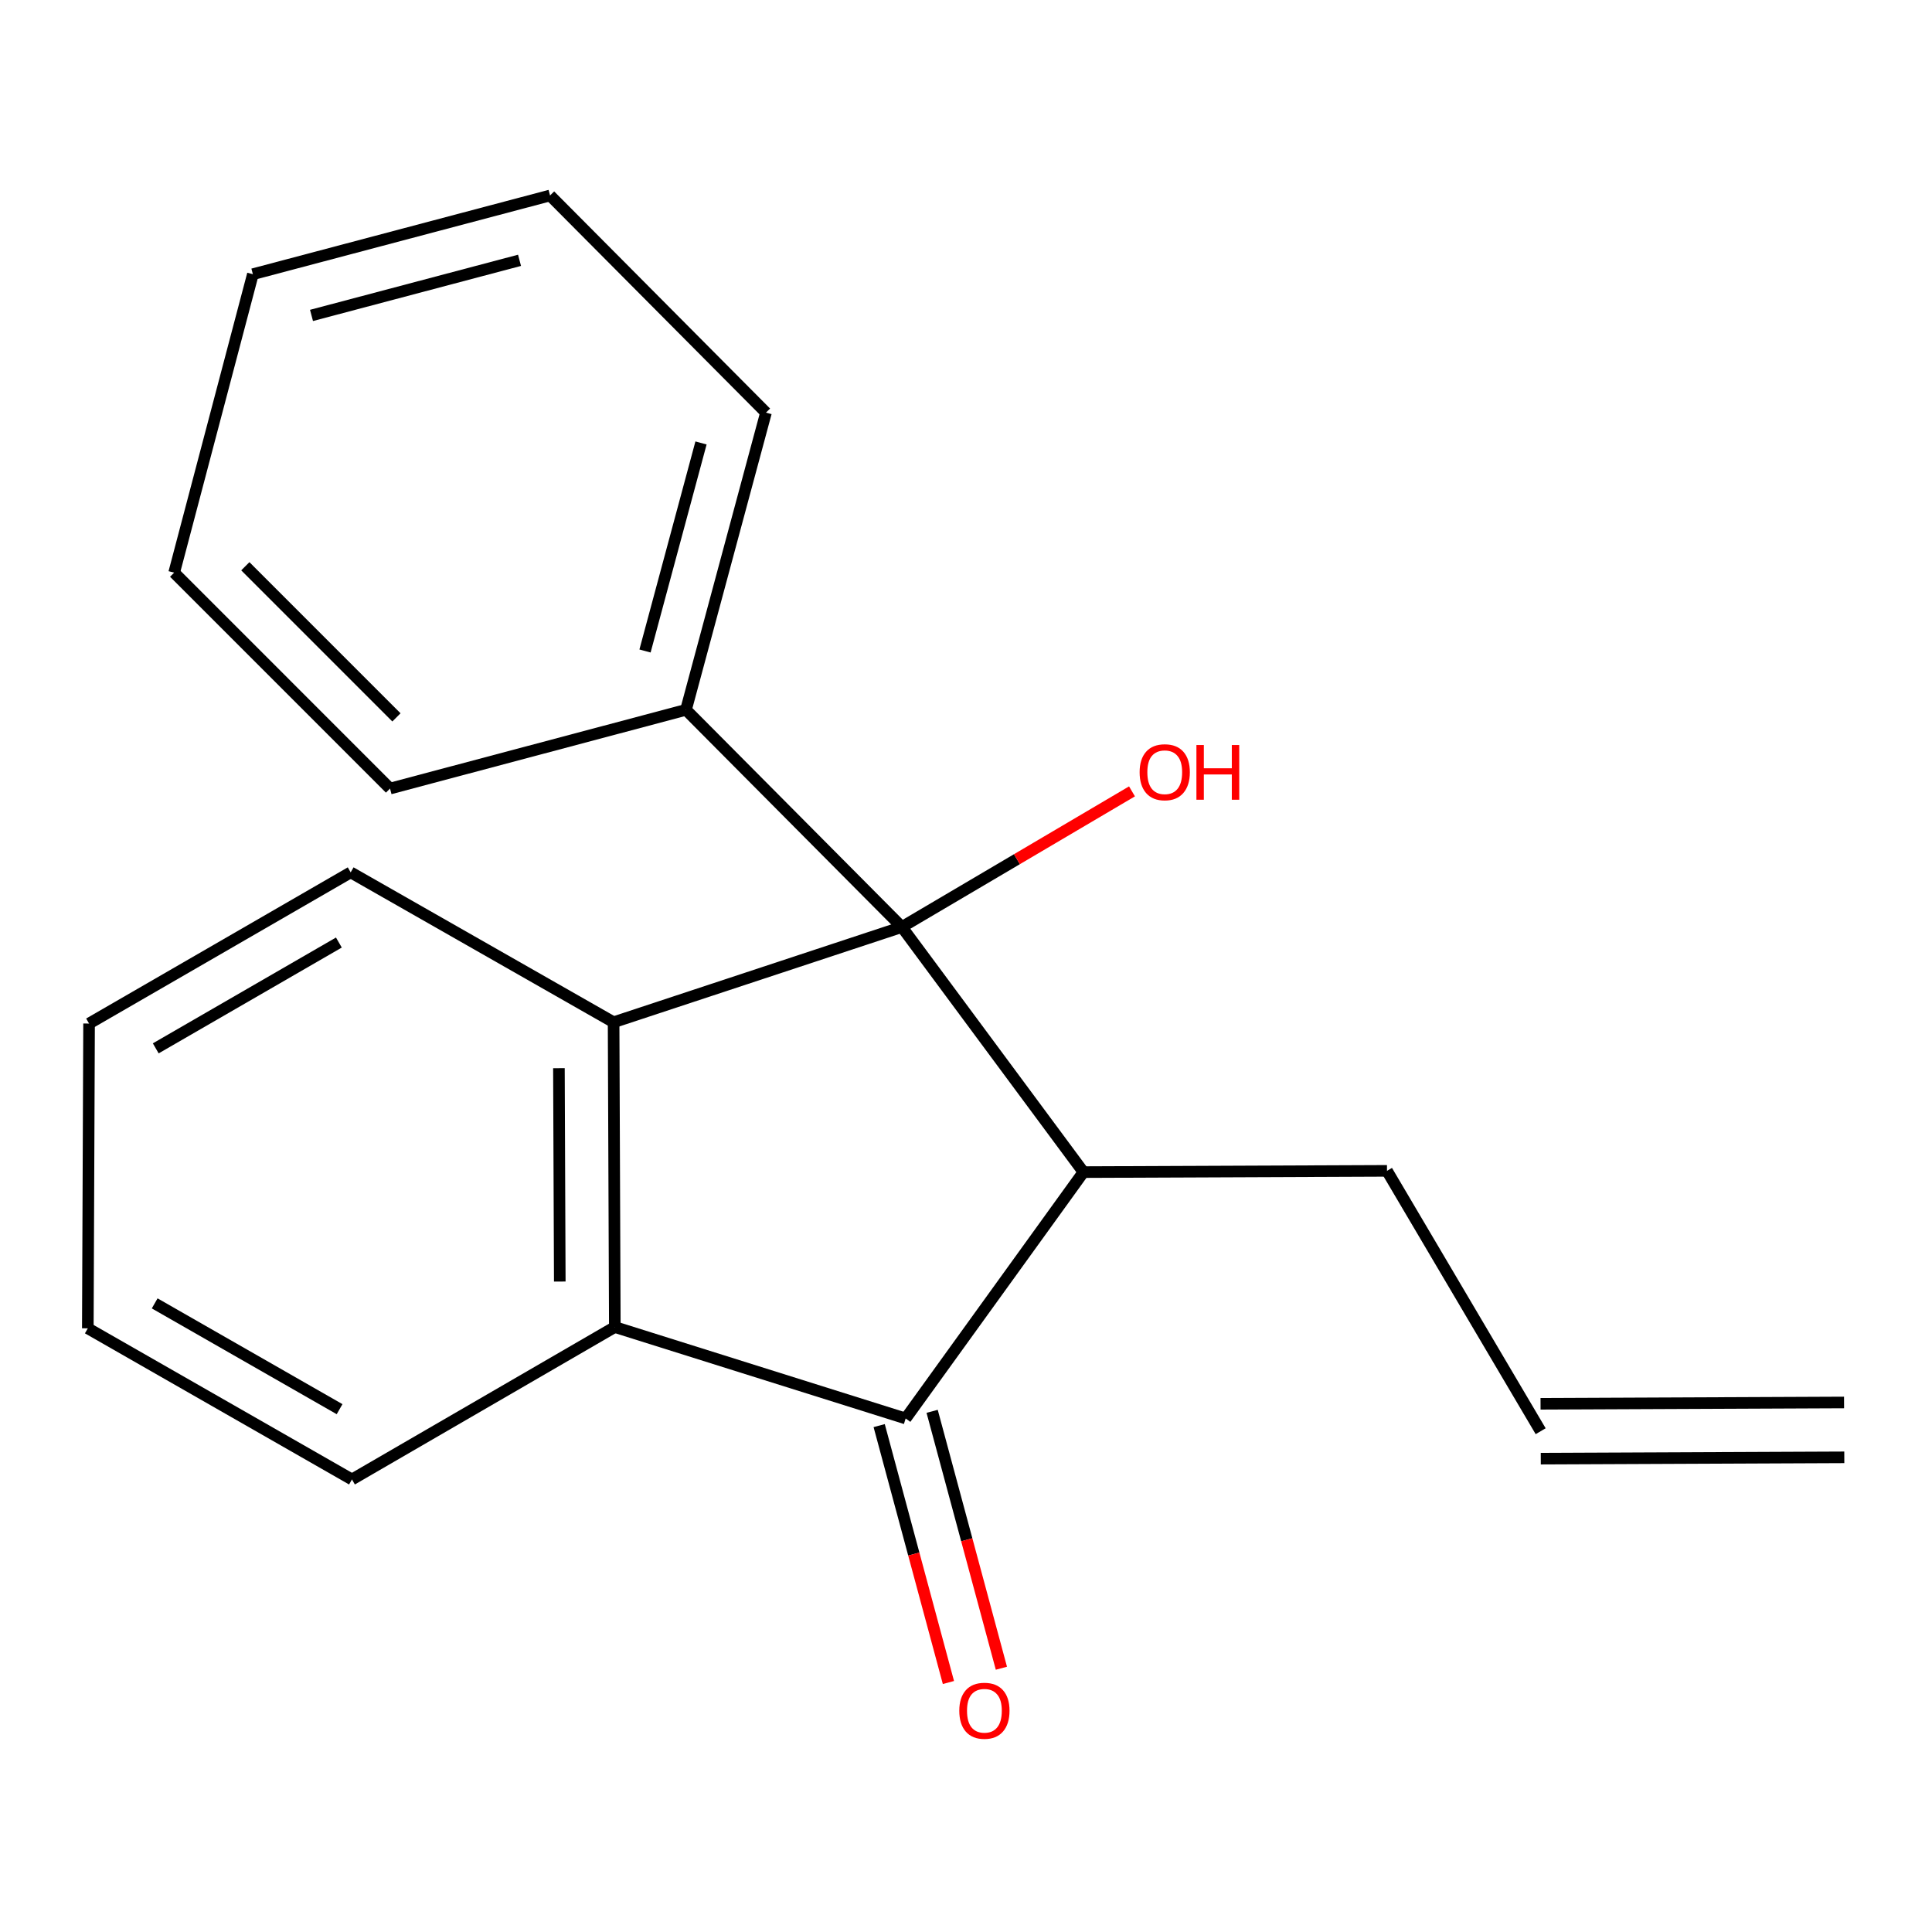 <?xml version='1.0' encoding='iso-8859-1'?>
<svg version='1.1' baseProfile='full'
              xmlns='http://www.w3.org/2000/svg'
                      xmlns:rdkit='http://www.rdkit.org/xml'
                      xmlns:xlink='http://www.w3.org/1999/xlink'
                  xml:space='preserve'
width='1000px' height='1000px' viewBox='0 0 1000 1000'>
<!-- END OF HEADER -->
<rect style='opacity:1.0;fill:#FFFFFF;stroke:none' width='1000' height='1000' x='0' y='0'> </rect>
<path class='bond-0' d='M 466.81,479.819 L 560.795,606.679' style='fill:none;fill-rule:evenodd;stroke:#000000;stroke-width:6px;stroke-linecap:butt;stroke-linejoin:miter;stroke-opacity:1' />
<path class='bond-2' d='M 466.81,479.819 L 317.598,529.115' style='fill:none;fill-rule:evenodd;stroke:#000000;stroke-width:6px;stroke-linecap:butt;stroke-linejoin:miter;stroke-opacity:1' />
<path class='bond-4' d='M 466.81,479.819 L 355.063,367.41' style='fill:none;fill-rule:evenodd;stroke:#000000;stroke-width:6px;stroke-linecap:butt;stroke-linejoin:miter;stroke-opacity:1' />
<path class='bond-6' d='M 466.81,479.819 L 526.364,444.715' style='fill:none;fill-rule:evenodd;stroke:#000000;stroke-width:6px;stroke-linecap:butt;stroke-linejoin:miter;stroke-opacity:1' />
<path class='bond-6' d='M 526.364,444.715 L 585.918,409.611' style='fill:none;fill-rule:evenodd;stroke:#FF0000;stroke-width:6px;stroke-linecap:butt;stroke-linejoin:miter;stroke-opacity:1' />
<path class='bond-1' d='M 560.795,606.679 L 468.766,734.201' style='fill:none;fill-rule:evenodd;stroke:#000000;stroke-width:6px;stroke-linecap:butt;stroke-linejoin:miter;stroke-opacity:1' />
<path class='bond-8' d='M 560.795,606.679 L 717.91,606.032' style='fill:none;fill-rule:evenodd;stroke:#000000;stroke-width:6px;stroke-linecap:butt;stroke-linejoin:miter;stroke-opacity:1' />
<path class='bond-5' d='M 455.059,737.896 L 472.981,804.379' style='fill:none;fill-rule:evenodd;stroke:#000000;stroke-width:6px;stroke-linecap:butt;stroke-linejoin:miter;stroke-opacity:1' />
<path class='bond-5' d='M 472.981,804.379 L 490.904,870.861' style='fill:none;fill-rule:evenodd;stroke:#FF0000;stroke-width:6px;stroke-linecap:butt;stroke-linejoin:miter;stroke-opacity:1' />
<path class='bond-5' d='M 482.474,730.505 L 500.397,796.988' style='fill:none;fill-rule:evenodd;stroke:#000000;stroke-width:6px;stroke-linecap:butt;stroke-linejoin:miter;stroke-opacity:1' />
<path class='bond-5' d='M 500.397,796.988 L 518.32,863.47' style='fill:none;fill-rule:evenodd;stroke:#FF0000;stroke-width:6px;stroke-linecap:butt;stroke-linejoin:miter;stroke-opacity:1' />
<path class='bond-19' d='M 468.766,734.201 L 318.229,686.877' style='fill:none;fill-rule:evenodd;stroke:#000000;stroke-width:6px;stroke-linecap:butt;stroke-linejoin:miter;stroke-opacity:1' />
<path class='bond-3' d='M 317.598,529.115 L 318.229,686.877' style='fill:none;fill-rule:evenodd;stroke:#000000;stroke-width:6px;stroke-linecap:butt;stroke-linejoin:miter;stroke-opacity:1' />
<path class='bond-3' d='M 289.299,552.893 L 289.74,663.326' style='fill:none;fill-rule:evenodd;stroke:#000000;stroke-width:6px;stroke-linecap:butt;stroke-linejoin:miter;stroke-opacity:1' />
<path class='bond-10' d='M 317.598,529.115 L 181.511,451.536' style='fill:none;fill-rule:evenodd;stroke:#000000;stroke-width:6px;stroke-linecap:butt;stroke-linejoin:miter;stroke-opacity:1' />
<path class='bond-11' d='M 318.229,686.877 L 182.173,765.766' style='fill:none;fill-rule:evenodd;stroke:#000000;stroke-width:6px;stroke-linecap:butt;stroke-linejoin:miter;stroke-opacity:1' />
<path class='bond-12' d='M 355.063,367.41 L 396.471,213.575' style='fill:none;fill-rule:evenodd;stroke:#000000;stroke-width:6px;stroke-linecap:butt;stroke-linejoin:miter;stroke-opacity:1' />
<path class='bond-12' d='M 333.856,336.954 L 362.842,229.27' style='fill:none;fill-rule:evenodd;stroke:#000000;stroke-width:6px;stroke-linecap:butt;stroke-linejoin:miter;stroke-opacity:1' />
<path class='bond-13' d='M 355.063,367.41 L 201.876,408.155' style='fill:none;fill-rule:evenodd;stroke:#000000;stroke-width:6px;stroke-linecap:butt;stroke-linejoin:miter;stroke-opacity:1' />
<path class='bond-7' d='M 797.446,740.795 L 717.91,606.032' style='fill:none;fill-rule:evenodd;stroke:#000000;stroke-width:6px;stroke-linecap:butt;stroke-linejoin:miter;stroke-opacity:1' />
<path class='bond-9' d='M 797.507,754.992 L 954.607,754.313' style='fill:none;fill-rule:evenodd;stroke:#000000;stroke-width:6px;stroke-linecap:butt;stroke-linejoin:miter;stroke-opacity:1' />
<path class='bond-9' d='M 797.385,726.598 L 954.484,725.919' style='fill:none;fill-rule:evenodd;stroke:#000000;stroke-width:6px;stroke-linecap:butt;stroke-linejoin:miter;stroke-opacity:1' />
<path class='bond-14' d='M 181.511,451.536 L 46.101,529.778' style='fill:none;fill-rule:evenodd;stroke:#000000;stroke-width:6px;stroke-linecap:butt;stroke-linejoin:miter;stroke-opacity:1' />
<path class='bond-14' d='M 175.405,487.857 L 80.618,542.626' style='fill:none;fill-rule:evenodd;stroke:#000000;stroke-width:6px;stroke-linecap:butt;stroke-linejoin:miter;stroke-opacity:1' />
<path class='bond-21' d='M 182.173,765.766 L 45.455,687.539' style='fill:none;fill-rule:evenodd;stroke:#000000;stroke-width:6px;stroke-linecap:butt;stroke-linejoin:miter;stroke-opacity:1' />
<path class='bond-21' d='M 175.767,729.387 L 80.064,674.628' style='fill:none;fill-rule:evenodd;stroke:#000000;stroke-width:6px;stroke-linecap:butt;stroke-linejoin:miter;stroke-opacity:1' />
<path class='bond-17' d='M 396.471,213.575 L 284.708,101.181' style='fill:none;fill-rule:evenodd;stroke:#000000;stroke-width:6px;stroke-linecap:butt;stroke-linejoin:miter;stroke-opacity:1' />
<path class='bond-16' d='M 201.876,408.155 L 90.144,296.408' style='fill:none;fill-rule:evenodd;stroke:#000000;stroke-width:6px;stroke-linecap:butt;stroke-linejoin:miter;stroke-opacity:1' />
<path class='bond-16' d='M 205.195,371.317 L 126.983,293.094' style='fill:none;fill-rule:evenodd;stroke:#000000;stroke-width:6px;stroke-linecap:butt;stroke-linejoin:miter;stroke-opacity:1' />
<path class='bond-15' d='M 46.101,529.778 L 45.455,687.539' style='fill:none;fill-rule:evenodd;stroke:#000000;stroke-width:6px;stroke-linecap:butt;stroke-linejoin:miter;stroke-opacity:1' />
<path class='bond-18' d='M 90.144,296.408 L 130.89,141.927' style='fill:none;fill-rule:evenodd;stroke:#000000;stroke-width:6px;stroke-linecap:butt;stroke-linejoin:miter;stroke-opacity:1' />
<path class='bond-20' d='M 284.708,101.181 L 130.89,141.927' style='fill:none;fill-rule:evenodd;stroke:#000000;stroke-width:6px;stroke-linecap:butt;stroke-linejoin:miter;stroke-opacity:1' />
<path class='bond-20' d='M 268.906,134.741 L 161.233,163.263' style='fill:none;fill-rule:evenodd;stroke:#000000;stroke-width:6px;stroke-linecap:butt;stroke-linejoin:miter;stroke-opacity:1' />
<path  class='atom-6' d='M 496.528 885.48
Q 496.528 878.68, 499.888 874.88
Q 503.248 871.08, 509.528 871.08
Q 515.808 871.08, 519.168 874.88
Q 522.528 878.68, 522.528 885.48
Q 522.528 892.36, 519.128 896.28
Q 515.728 900.16, 509.528 900.16
Q 503.288 900.16, 499.888 896.28
Q 496.528 892.4, 496.528 885.48
M 509.528 896.96
Q 513.848 896.96, 516.168 894.08
Q 518.528 891.16, 518.528 885.48
Q 518.528 879.92, 516.168 877.12
Q 513.848 874.28, 509.528 874.28
Q 505.208 874.28, 502.848 877.08
Q 500.528 879.88, 500.528 885.48
Q 500.528 891.2, 502.848 894.08
Q 505.208 896.96, 509.528 896.96
' fill='#FF0000'/>
<path  class='atom-7' d='M 589.866 399.701
Q 589.866 392.901, 593.226 389.101
Q 596.586 385.301, 602.866 385.301
Q 609.146 385.301, 612.506 389.101
Q 615.866 392.901, 615.866 399.701
Q 615.866 406.581, 612.466 410.501
Q 609.066 414.381, 602.866 414.381
Q 596.626 414.381, 593.226 410.501
Q 589.866 406.621, 589.866 399.701
M 602.866 411.181
Q 607.186 411.181, 609.506 408.301
Q 611.866 405.381, 611.866 399.701
Q 611.866 394.141, 609.506 391.341
Q 607.186 388.501, 602.866 388.501
Q 598.546 388.501, 596.186 391.301
Q 593.866 394.101, 593.866 399.701
Q 593.866 405.421, 596.186 408.301
Q 598.546 411.181, 602.866 411.181
' fill='#FF0000'/>
<path  class='atom-7' d='M 619.266 385.621
L 623.106 385.621
L 623.106 397.661
L 637.586 397.661
L 637.586 385.621
L 641.426 385.621
L 641.426 413.941
L 637.586 413.941
L 637.586 400.861
L 623.106 400.861
L 623.106 413.941
L 619.266 413.941
L 619.266 385.621
' fill='#FF0000'/>
</svg>
